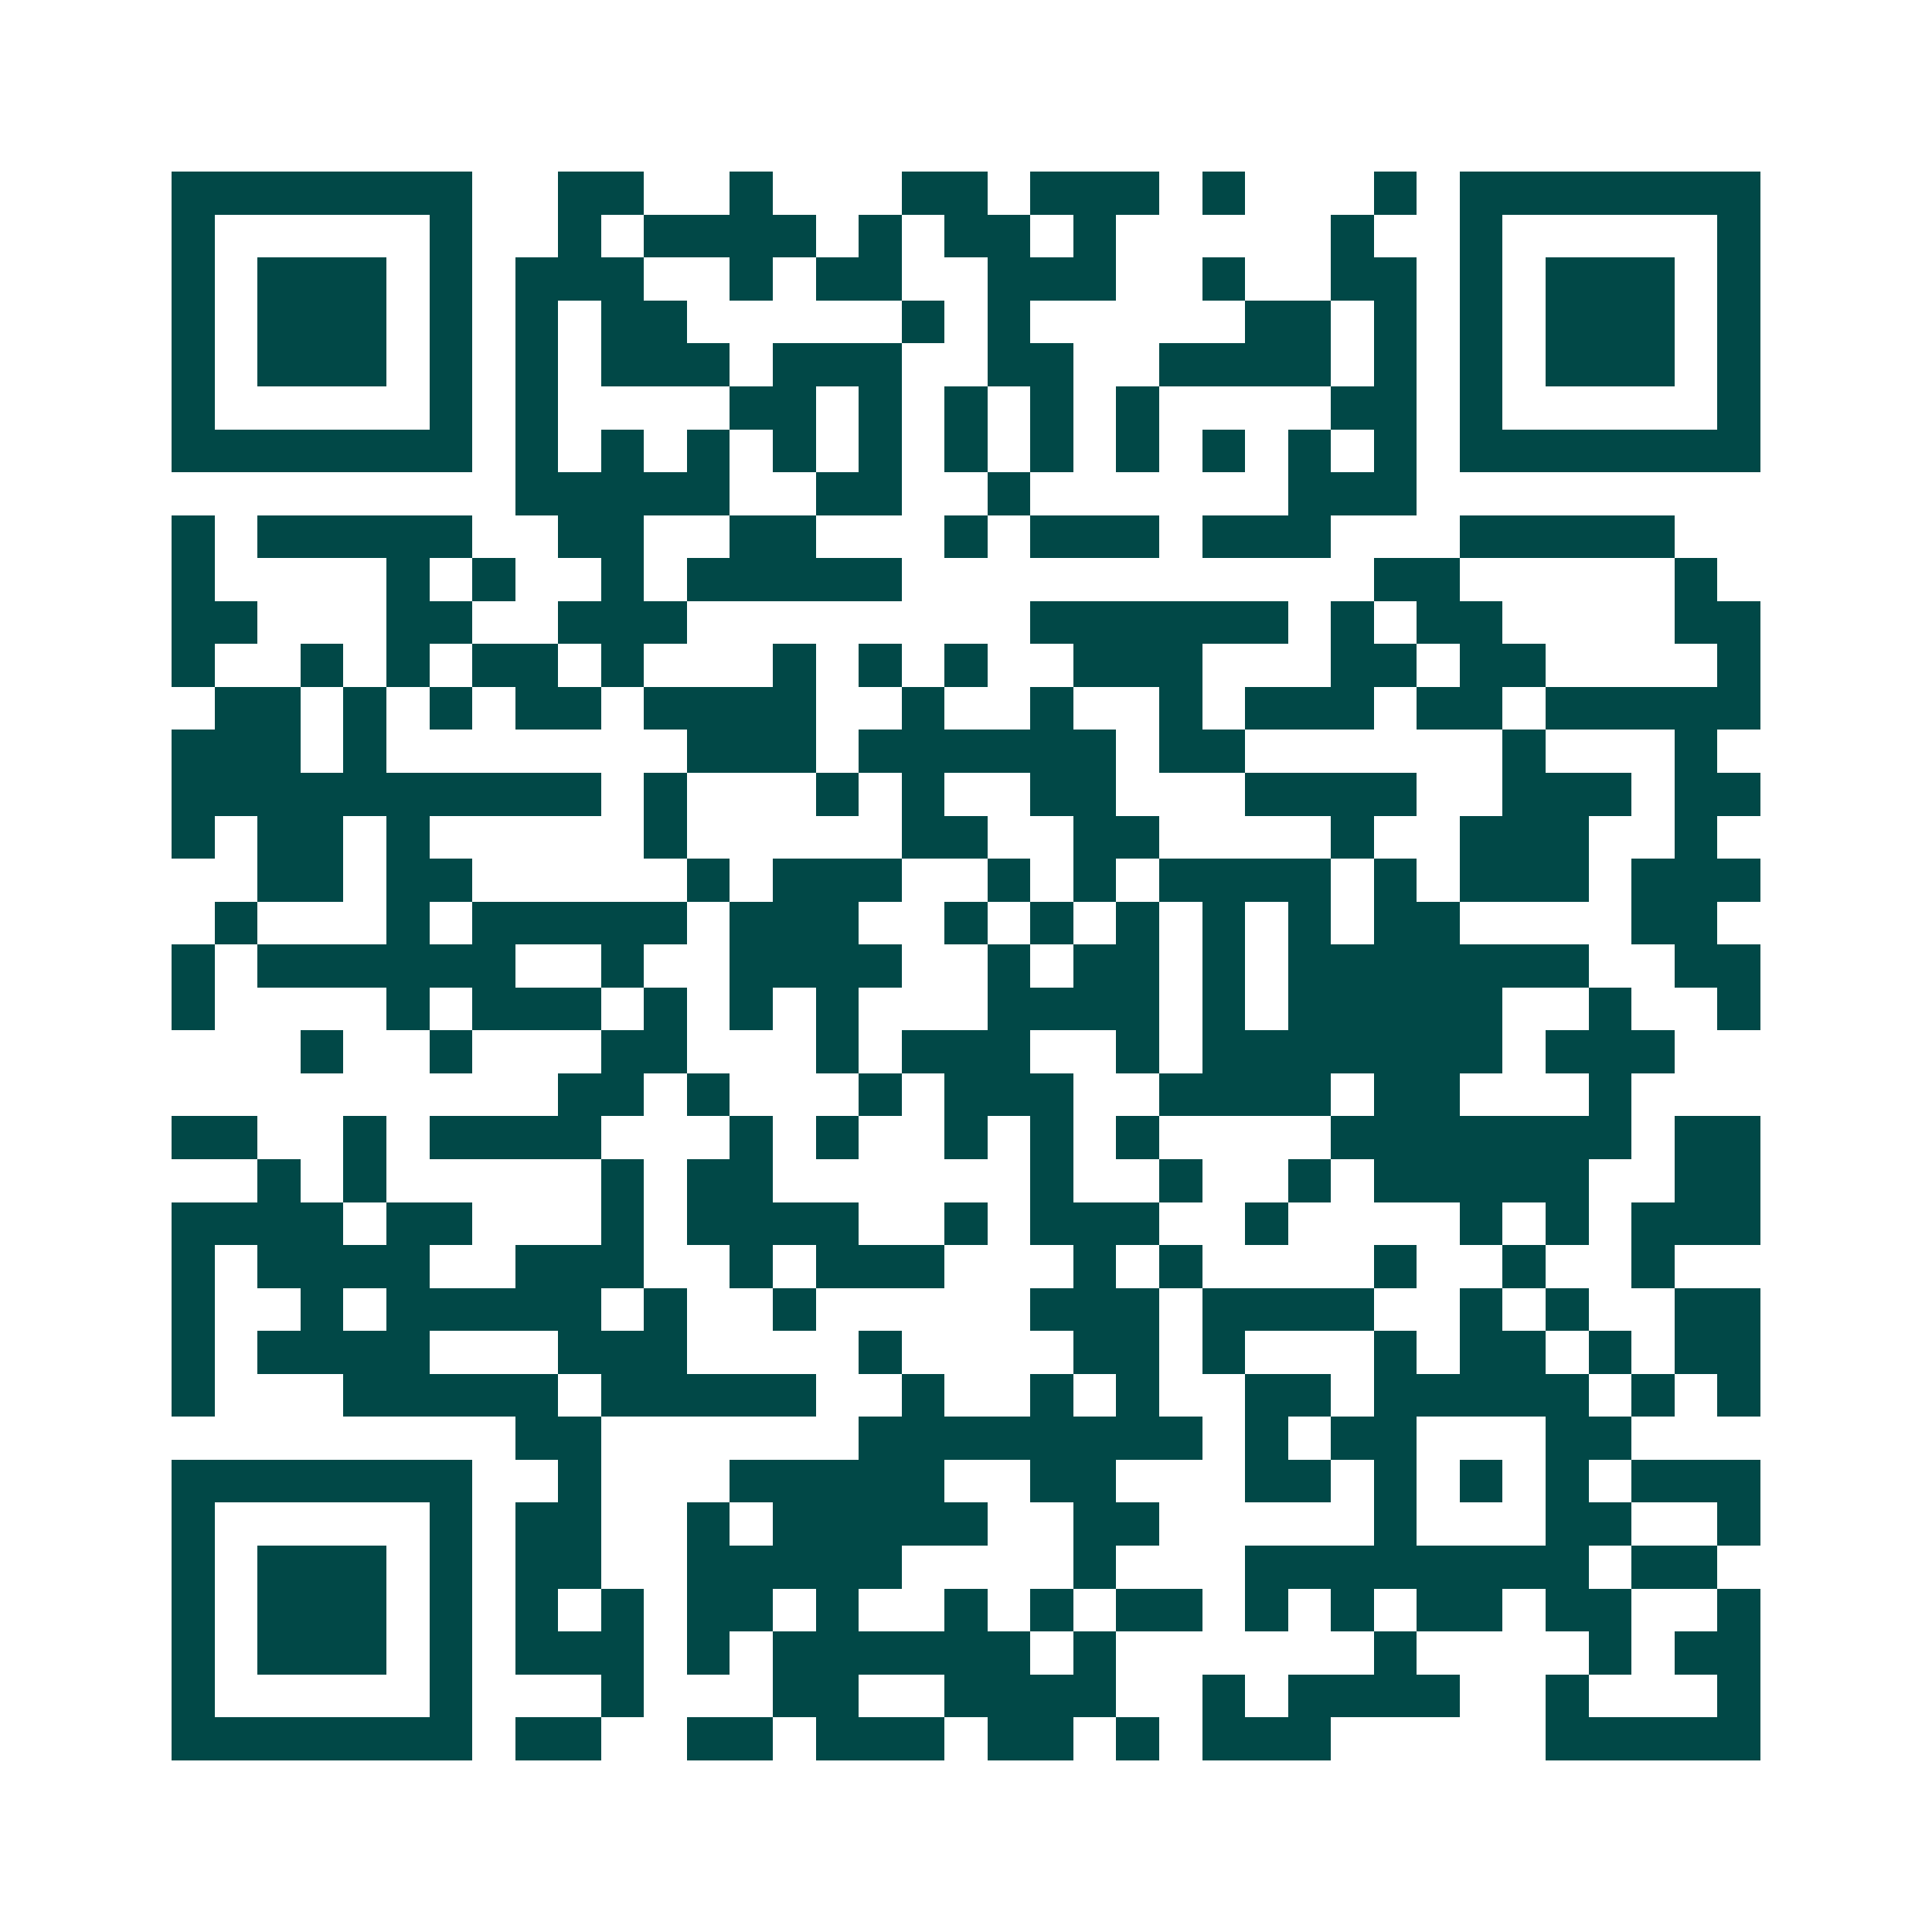 <svg xmlns="http://www.w3.org/2000/svg" width="200" height="200" viewBox="0 0 45 45" shape-rendering="crispEdges"><path fill="#ffffff" d="M0 0h45v45H0z"/><path stroke="#014847" d="M4 4.5h7m2 0h2m2 0h1m3 0h2m1 0h3m1 0h1m3 0h1m1 0h7M4 5.5h1m5 0h1m2 0h1m1 0h4m1 0h1m1 0h2m1 0h1m5 0h1m2 0h1m5 0h1M4 6.5h1m1 0h3m1 0h1m1 0h3m2 0h1m1 0h2m2 0h3m2 0h1m2 0h2m1 0h1m1 0h3m1 0h1M4 7.5h1m1 0h3m1 0h1m1 0h1m1 0h2m5 0h1m1 0h1m5 0h2m1 0h1m1 0h1m1 0h3m1 0h1M4 8.5h1m1 0h3m1 0h1m1 0h1m1 0h3m1 0h3m2 0h2m2 0h4m1 0h1m1 0h1m1 0h3m1 0h1M4 9.5h1m5 0h1m1 0h1m4 0h2m1 0h1m1 0h1m1 0h1m1 0h1m4 0h2m1 0h1m5 0h1M4 10.5h7m1 0h1m1 0h1m1 0h1m1 0h1m1 0h1m1 0h1m1 0h1m1 0h1m1 0h1m1 0h1m1 0h1m1 0h7M12 11.5h5m2 0h2m2 0h1m6 0h3M4 12.5h1m1 0h5m2 0h2m2 0h2m3 0h1m1 0h3m1 0h3m3 0h5M4 13.5h1m4 0h1m1 0h1m2 0h1m1 0h5m11 0h2m5 0h1M4 14.5h2m3 0h2m2 0h3m8 0h6m1 0h1m1 0h2m4 0h2M4 15.5h1m2 0h1m1 0h1m1 0h2m1 0h1m3 0h1m1 0h1m1 0h1m2 0h3m3 0h2m1 0h2m4 0h1M5 16.5h2m1 0h1m1 0h1m1 0h2m1 0h4m2 0h1m2 0h1m2 0h1m1 0h3m1 0h2m1 0h5M4 17.5h3m1 0h1m7 0h3m1 0h6m1 0h2m6 0h1m3 0h1M4 18.5h10m1 0h1m3 0h1m1 0h1m2 0h2m3 0h4m2 0h3m1 0h2M4 19.5h1m1 0h2m1 0h1m5 0h1m5 0h2m2 0h2m4 0h1m2 0h3m2 0h1M6 20.5h2m1 0h2m5 0h1m1 0h3m2 0h1m1 0h1m1 0h4m1 0h1m1 0h3m1 0h3M5 21.5h1m3 0h1m1 0h5m1 0h3m2 0h1m1 0h1m1 0h1m1 0h1m1 0h1m1 0h2m4 0h2M4 22.5h1m1 0h6m2 0h1m2 0h4m2 0h1m1 0h2m1 0h1m1 0h7m2 0h2M4 23.5h1m4 0h1m1 0h3m1 0h1m1 0h1m1 0h1m3 0h4m1 0h1m1 0h5m2 0h1m2 0h1M7 24.5h1m2 0h1m3 0h2m3 0h1m1 0h3m2 0h1m1 0h7m1 0h3M13 25.5h2m1 0h1m3 0h1m1 0h3m2 0h4m1 0h2m3 0h1M4 26.5h2m2 0h1m1 0h4m3 0h1m1 0h1m2 0h1m1 0h1m1 0h1m4 0h7m1 0h2M6 27.5h1m1 0h1m5 0h1m1 0h2m6 0h1m2 0h1m2 0h1m1 0h5m2 0h2M4 28.5h4m1 0h2m3 0h1m1 0h4m2 0h1m1 0h3m2 0h1m4 0h1m1 0h1m1 0h3M4 29.5h1m1 0h4m2 0h3m2 0h1m1 0h3m3 0h1m1 0h1m4 0h1m2 0h1m2 0h1M4 30.5h1m2 0h1m1 0h5m1 0h1m2 0h1m5 0h3m1 0h4m2 0h1m1 0h1m2 0h2M4 31.5h1m1 0h4m3 0h3m4 0h1m4 0h2m1 0h1m3 0h1m1 0h2m1 0h1m1 0h2M4 32.5h1m3 0h5m1 0h5m2 0h1m2 0h1m1 0h1m2 0h2m1 0h5m1 0h1m1 0h1M12 33.5h2m6 0h8m1 0h1m1 0h2m3 0h2M4 34.5h7m2 0h1m3 0h5m2 0h2m3 0h2m1 0h1m1 0h1m1 0h1m1 0h3M4 35.5h1m5 0h1m1 0h2m2 0h1m1 0h5m2 0h2m5 0h1m3 0h2m2 0h1M4 36.5h1m1 0h3m1 0h1m1 0h2m2 0h5m4 0h1m3 0h8m1 0h2M4 37.5h1m1 0h3m1 0h1m1 0h1m1 0h1m1 0h2m1 0h1m2 0h1m1 0h1m1 0h2m1 0h1m1 0h1m1 0h2m1 0h2m2 0h1M4 38.5h1m1 0h3m1 0h1m1 0h3m1 0h1m1 0h6m1 0h1m6 0h1m4 0h1m1 0h2M4 39.5h1m5 0h1m3 0h1m3 0h2m2 0h4m2 0h1m1 0h4m2 0h1m3 0h1M4 40.5h7m1 0h2m2 0h2m1 0h3m1 0h2m1 0h1m1 0h3m5 0h5"/></svg>
